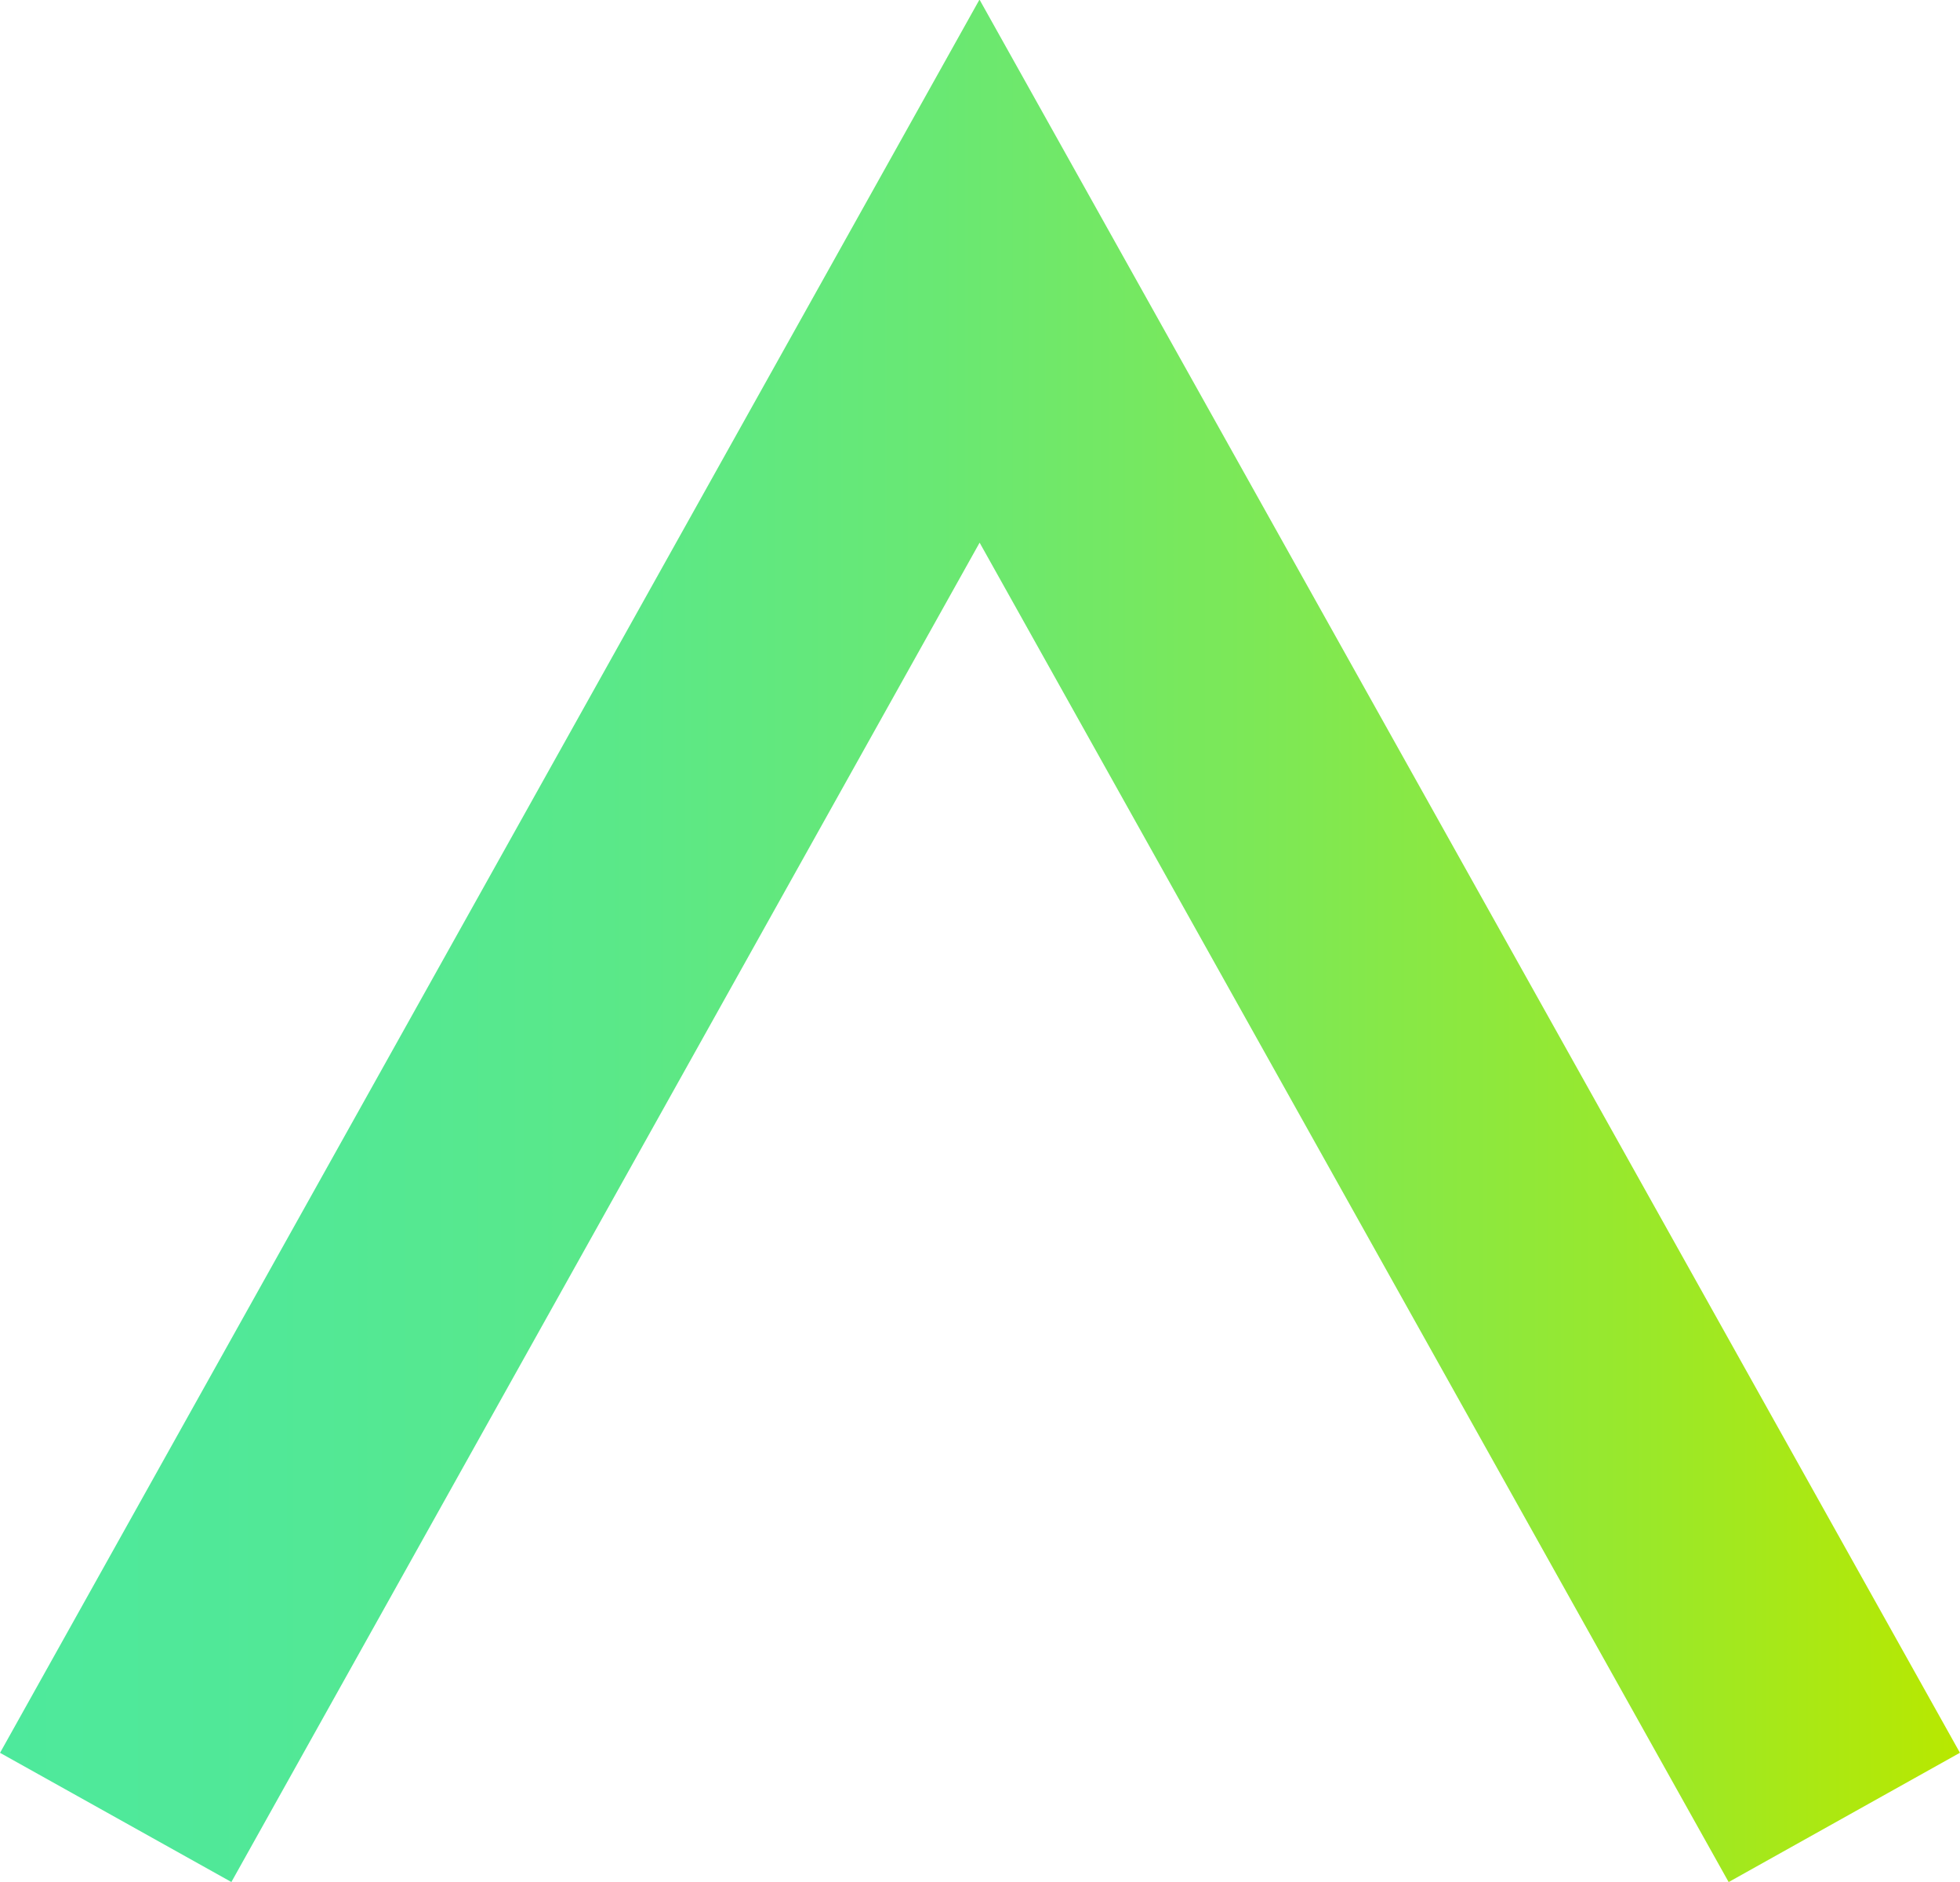 <?xml version="1.0" encoding="UTF-8"?><svg id="_レイヤー_2" xmlns="http://www.w3.org/2000/svg" xmlns:xlink="http://www.w3.org/1999/xlink" viewBox="0 0 22.19 21.31"><defs><style>.cls-1{fill:none;stroke:url(#_新規グラデーションスウォッチ_2);stroke-miterlimit:10;stroke-width:3px;}</style><linearGradient id="_新規グラデーションスウォッチ_2" x1="0" y1="10.66" x2="22.19" y2="10.66" gradientUnits="userSpaceOnUse"><stop offset="0" stop-color="#4ee99c"/><stop offset=".14" stop-color="#51e897"/><stop offset=".31" stop-color="#5ae889"/><stop offset=".48" stop-color="#69e873"/><stop offset=".66" stop-color="#7fe853"/><stop offset=".84" stop-color="#9ae82a"/><stop offset="1" stop-color="#b8e800"/></linearGradient></defs><g id="_レイアウト"><polyline class="cls-1" points="20.88 20.58 11.09 3.07 1.31 20.58"/></g></svg>